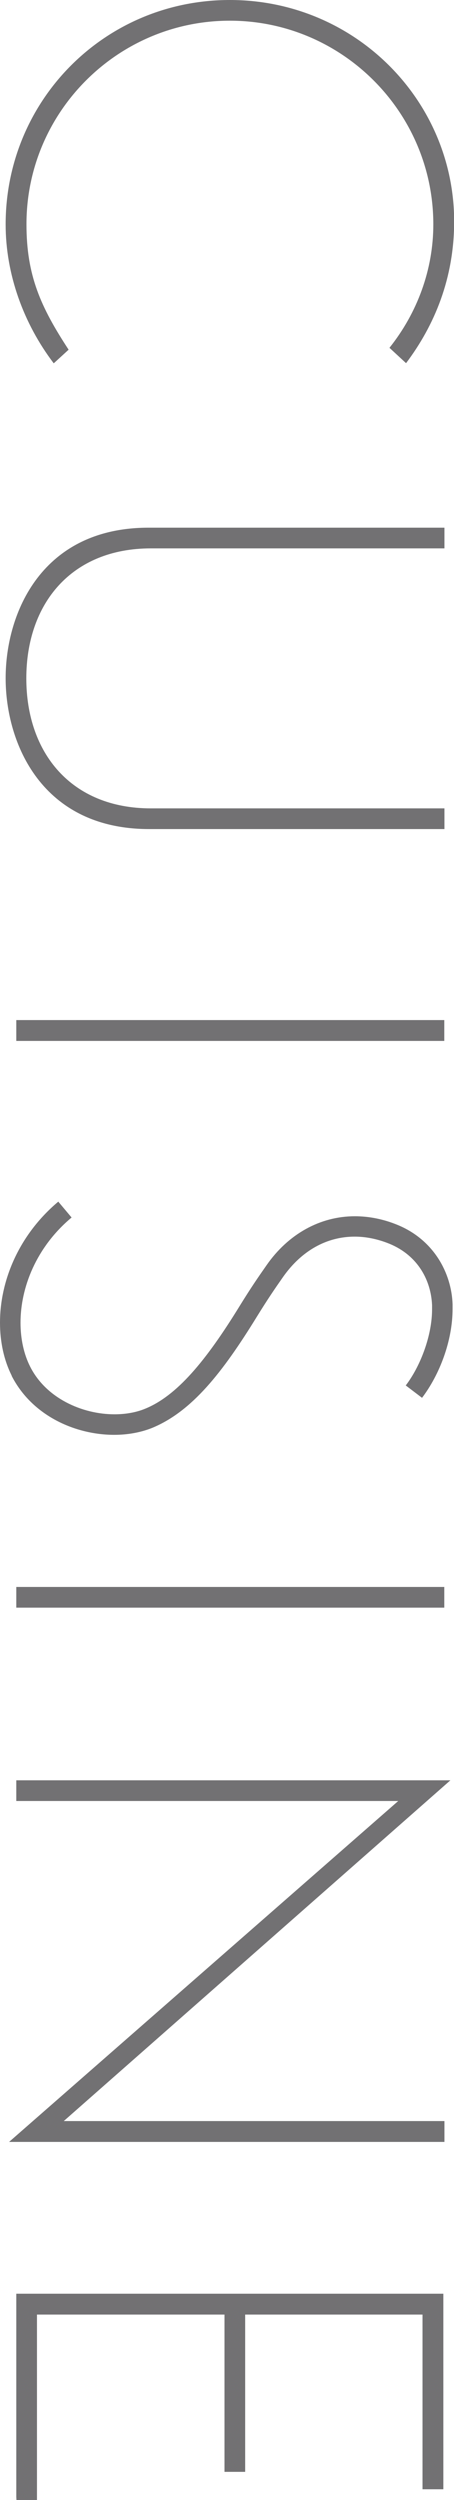 <?xml version="1.0" encoding="UTF-8"?><svg xmlns="http://www.w3.org/2000/svg" viewBox="0 0 28.98 159.43"><defs><style>.d{fill:#727173;}</style></defs><g id="a"/><g id="b"><g id="c"><g><polygon class="d" points="14.33 147.6 14.33 157.63 15.65 157.63 15.65 147.6 26.97 147.6 26.97 158.74 28.3 158.74 28.3 146.27 1.04 146.27 1.04 159.22 1.05 159.43 2.36 159.43 2.36 147.6 14.33 147.6"/><rect class="d" x="1.04" y="65.05" width="27.32" height="1.33"/><rect class="d" x="1.04" y="101.2" width="27.32" height="1.32"/><polygon class="d" points="4.07 135.26 28.75 113.53 1.04 113.53 1.04 114.85 25.42 114.85 .58 136.59 28.37 136.59 28.37 135.26 4.07 135.26"/><path class="d" d="M27.66,14.31c0,2.88-1.02,5.64-2.8,7.87l1.06,.98c1.82-2.42,3.07-5.41,3.07-9.05C28.98,6.4,22.66,0,14.67,0S.36,6.4,.36,14.31c0,3.18,1.14,6.32,3.07,8.86l.95-.87c-1.78-2.72-2.69-4.73-2.69-7.99C1.68,7.15,7.51,1.32,14.67,1.32s12.99,5.83,12.99,12.99Z"/><path class="d" d="M.36,43.25c0,4.16,2.31,9.62,9.16,9.62H28.37v-1.32H9.63c-5.07,0-7.95-3.52-7.95-8.29s2.88-8.29,7.95-8.29H28.37v-1.32H9.52C2.67,33.63,.36,39.08,.36,43.25Z"/><path class="d" d="M3.73,76.64l.84,1c-2.27,1.9-3.26,4.48-3.26,6.71h0c0,1.05,.22,2.02,.61,2.79h0c1.01,2.02,3.32,3.05,5.39,3.05h0c.71,0,1.38-.12,1.94-.35h0c2.03-.82,3.88-3.03,6.05-6.56h0c.71-1.15,1.15-1.79,1.71-2.59h0c1.38-1.99,3.42-3.13,5.64-3.13h0c.9,0,1.82,.18,2.72,.55h0c2.32,.95,3.45,3.07,3.52,5.06h0c0,.1,0,.2,0,.29h0c0,2.05-.83,4.2-1.95,5.68h0l-1.04-.79c.94-1.23,1.69-3.2,1.68-4.89h0c0-.08,0-.16,0-.23h0c-.07-1.58-.9-3.16-2.71-3.91h0c-.76-.31-1.51-.46-2.23-.46h0c-1.77,0-3.38,.88-4.57,2.57h0c-.56,.8-.97,1.4-1.67,2.53h0c-2.21,3.59-4.15,6.04-6.67,7.09h0c-.74,.3-1.58,.45-2.44,.45h0c-2.46,0-5.24-1.2-6.55-3.77H.75c-.5-.99-.75-2.16-.75-3.39H0c0-2.62,1.16-5.56,3.73-7.72h0Z"/></g></g></g></svg>